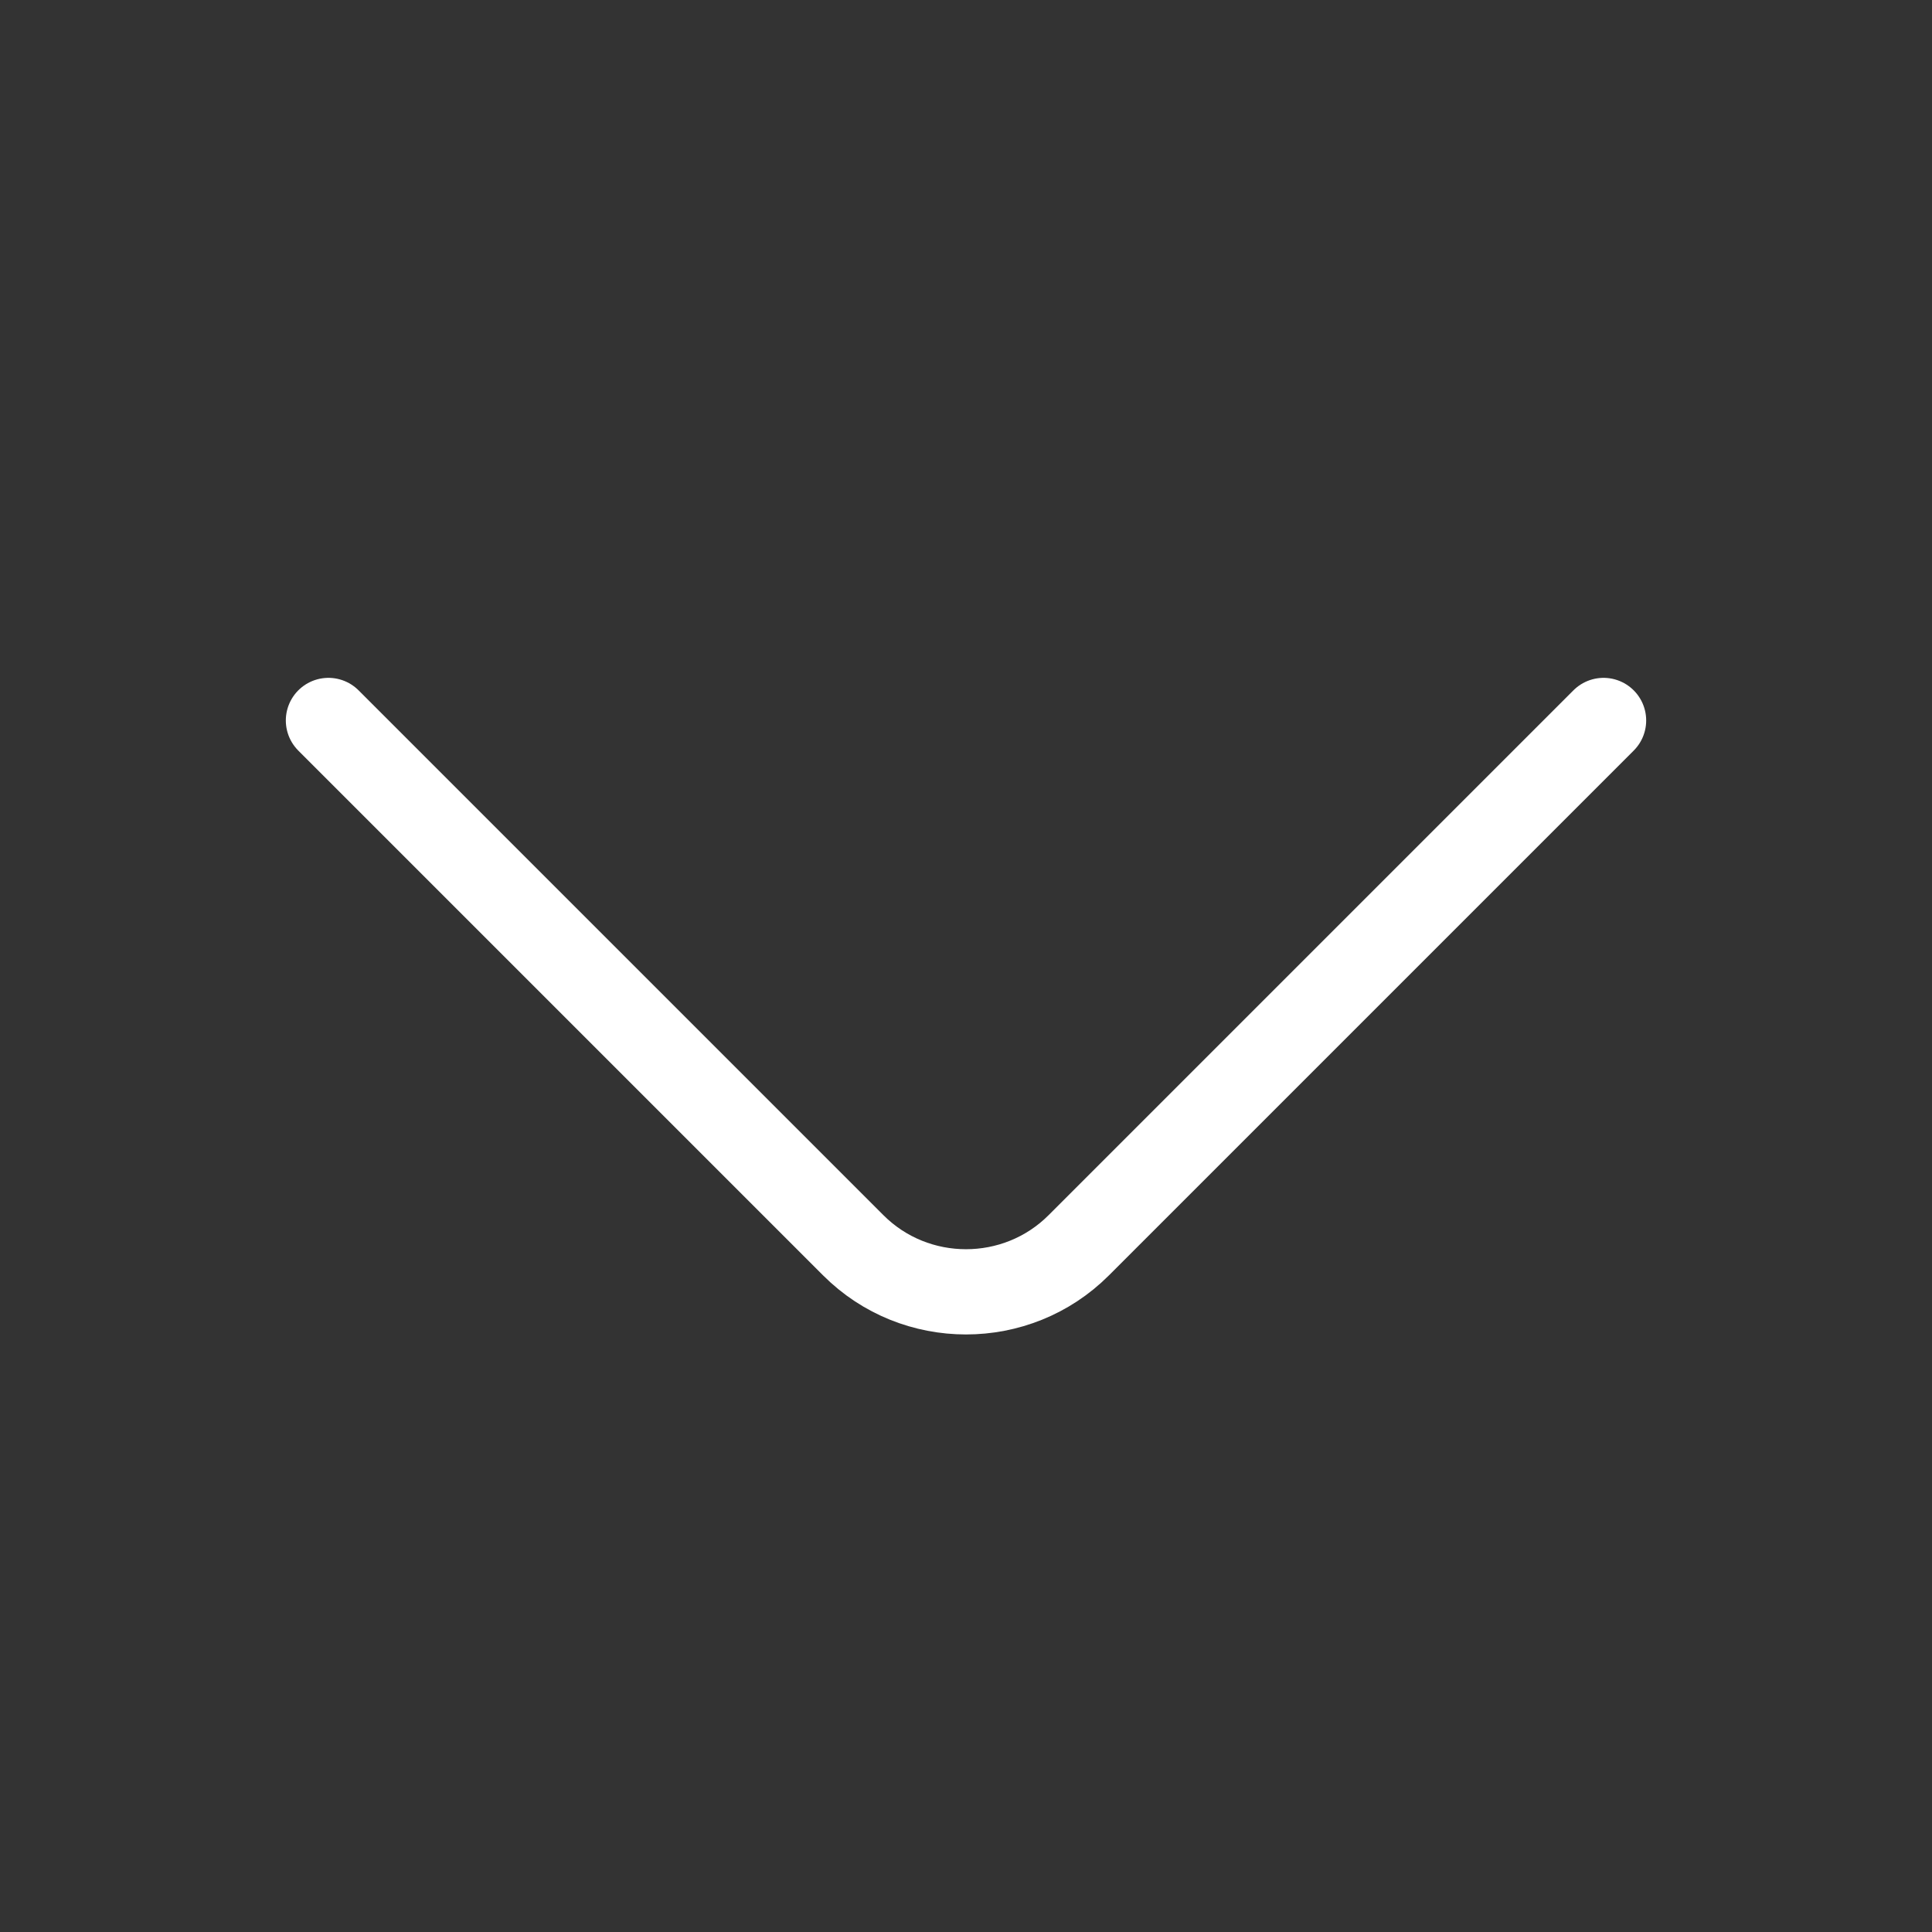 <svg xmlns="http://www.w3.org/2000/svg" width="34" height="34" viewBox="0 0 34 34" fill="none"><rect x="0" y="0" width="34" height="34" fill="#333333" stroke="none"/><path d="M28.22 12.679L18.983 21.916C17.892 23.007 16.108 23.007 15.017 21.916L5.78 12.679" stroke="white" stroke-width="1.5" stroke-miterlimit="10" stroke-linecap="round" stroke-linejoin="round"></path></svg>